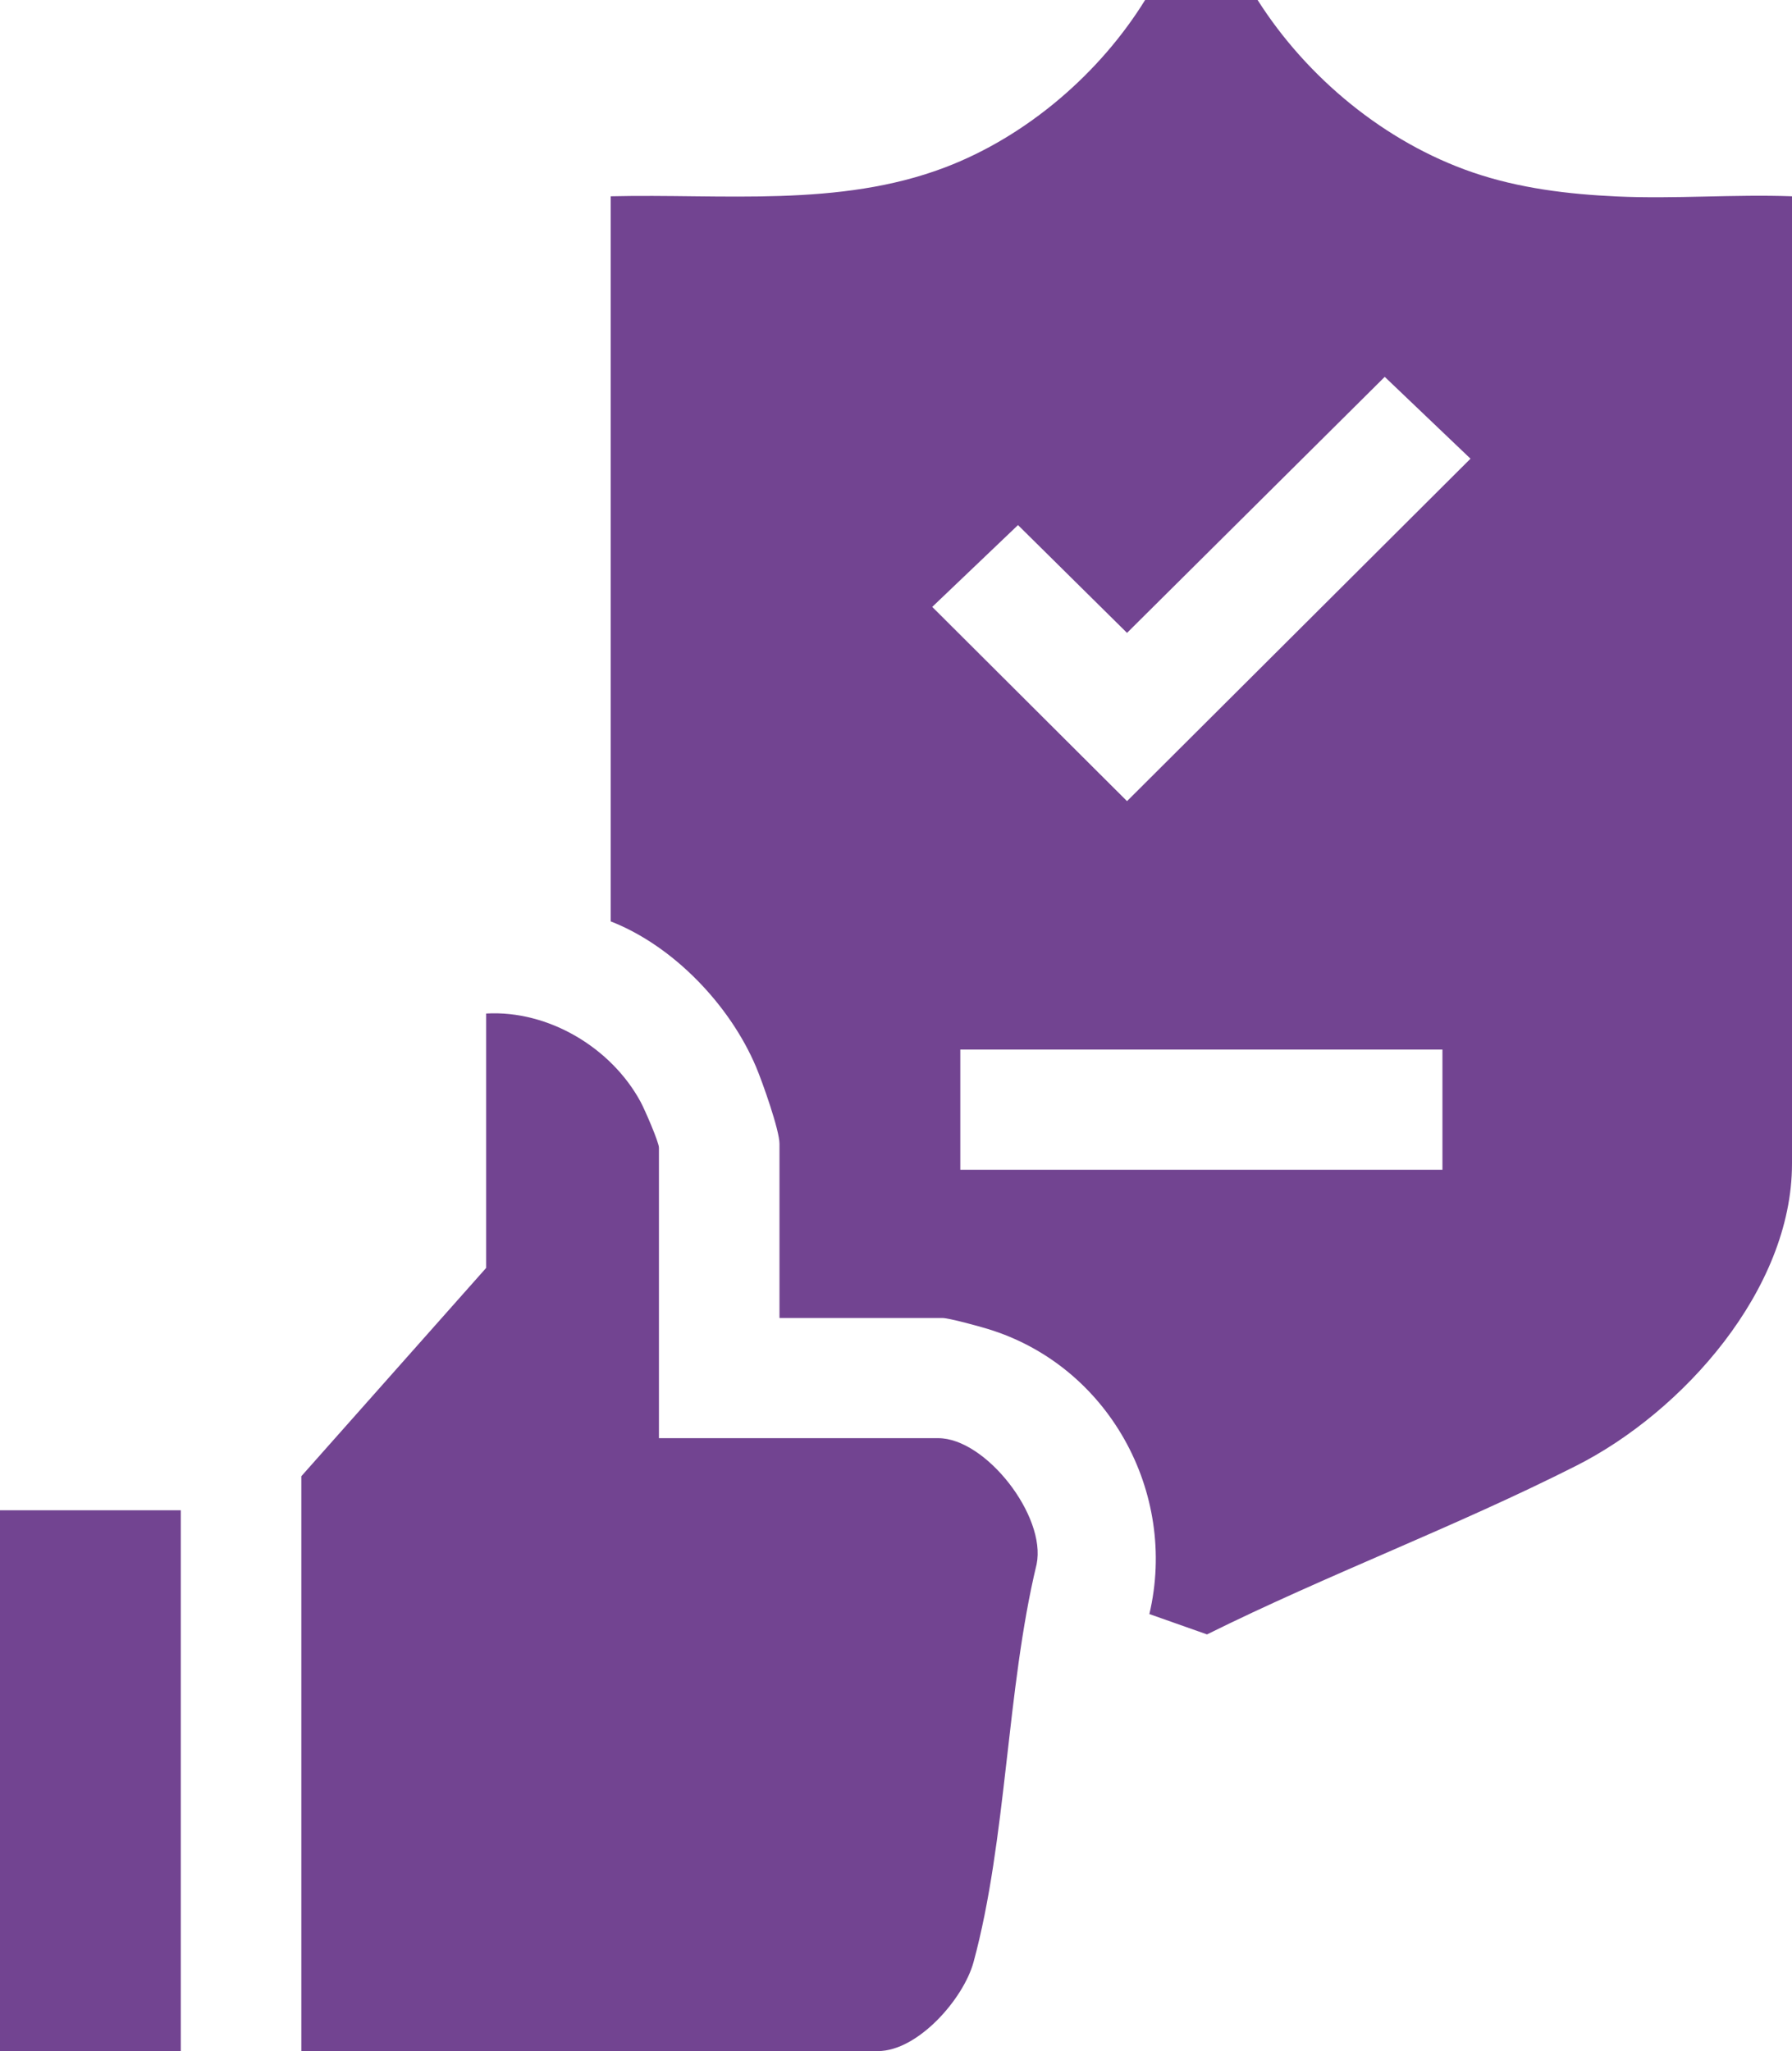 <?xml version="1.0" encoding="UTF-8"?>
<svg xmlns="http://www.w3.org/2000/svg" width="90" height="103" viewBox="0 0 90 103" fill="none">
  <g clip-path="url(#clip0_2005_112)">
    <path d="M63.161 0C65.635 3.896 69.548 7.14 73.954 8.654C76.289 9.456 78.754 9.754 81.214 9.866C84.129 9.998 87.084 9.751 90 9.857V58.44C90 64.755 84.518 70.897 79.175 73.6C73.128 76.66 66.697 79.062 60.62 82.076L57.725 81.054C59.167 74.941 55.661 68.571 49.597 66.733C49.154 66.598 47.66 66.186 47.321 66.186H39.148V57.435C39.148 56.75 38.291 54.333 37.972 53.578C36.666 50.486 33.831 47.504 30.673 46.27V9.857C36.276 9.721 42.146 10.434 47.475 8.402C51.564 6.844 55.23 3.69 57.511 0L63.161 0ZM69.546 18.925L56.603 31.782L51.127 26.368L46.82 30.477L56.603 40.231L73.853 23.034L69.546 18.925ZM72.444 52.707H48.229V58.742H72.444V52.707Z" fill="#724491"></path>
    <path d="M9.081 75.842H0V103H9.081V75.842Z" fill="#724491"></path>
    <path d="M33.094 72.221H47.119C49.509 72.221 52.559 76.139 52.062 78.553C50.546 84.842 50.564 92.388 48.894 98.533C48.394 100.372 46.103 103 44.092 103H15.134V74.132L24.417 63.671V50.897C27.544 50.719 30.704 52.616 32.174 55.334C32.372 55.7 33.094 57.353 33.094 57.636V72.221Z" fill="#724491"></path>
  </g>
  <defs>
    <clipPath id="clip0_2005_112">
      <rect width="90" height="103" fill="white"></rect>
    </clipPath>
  </defs>
</svg>
